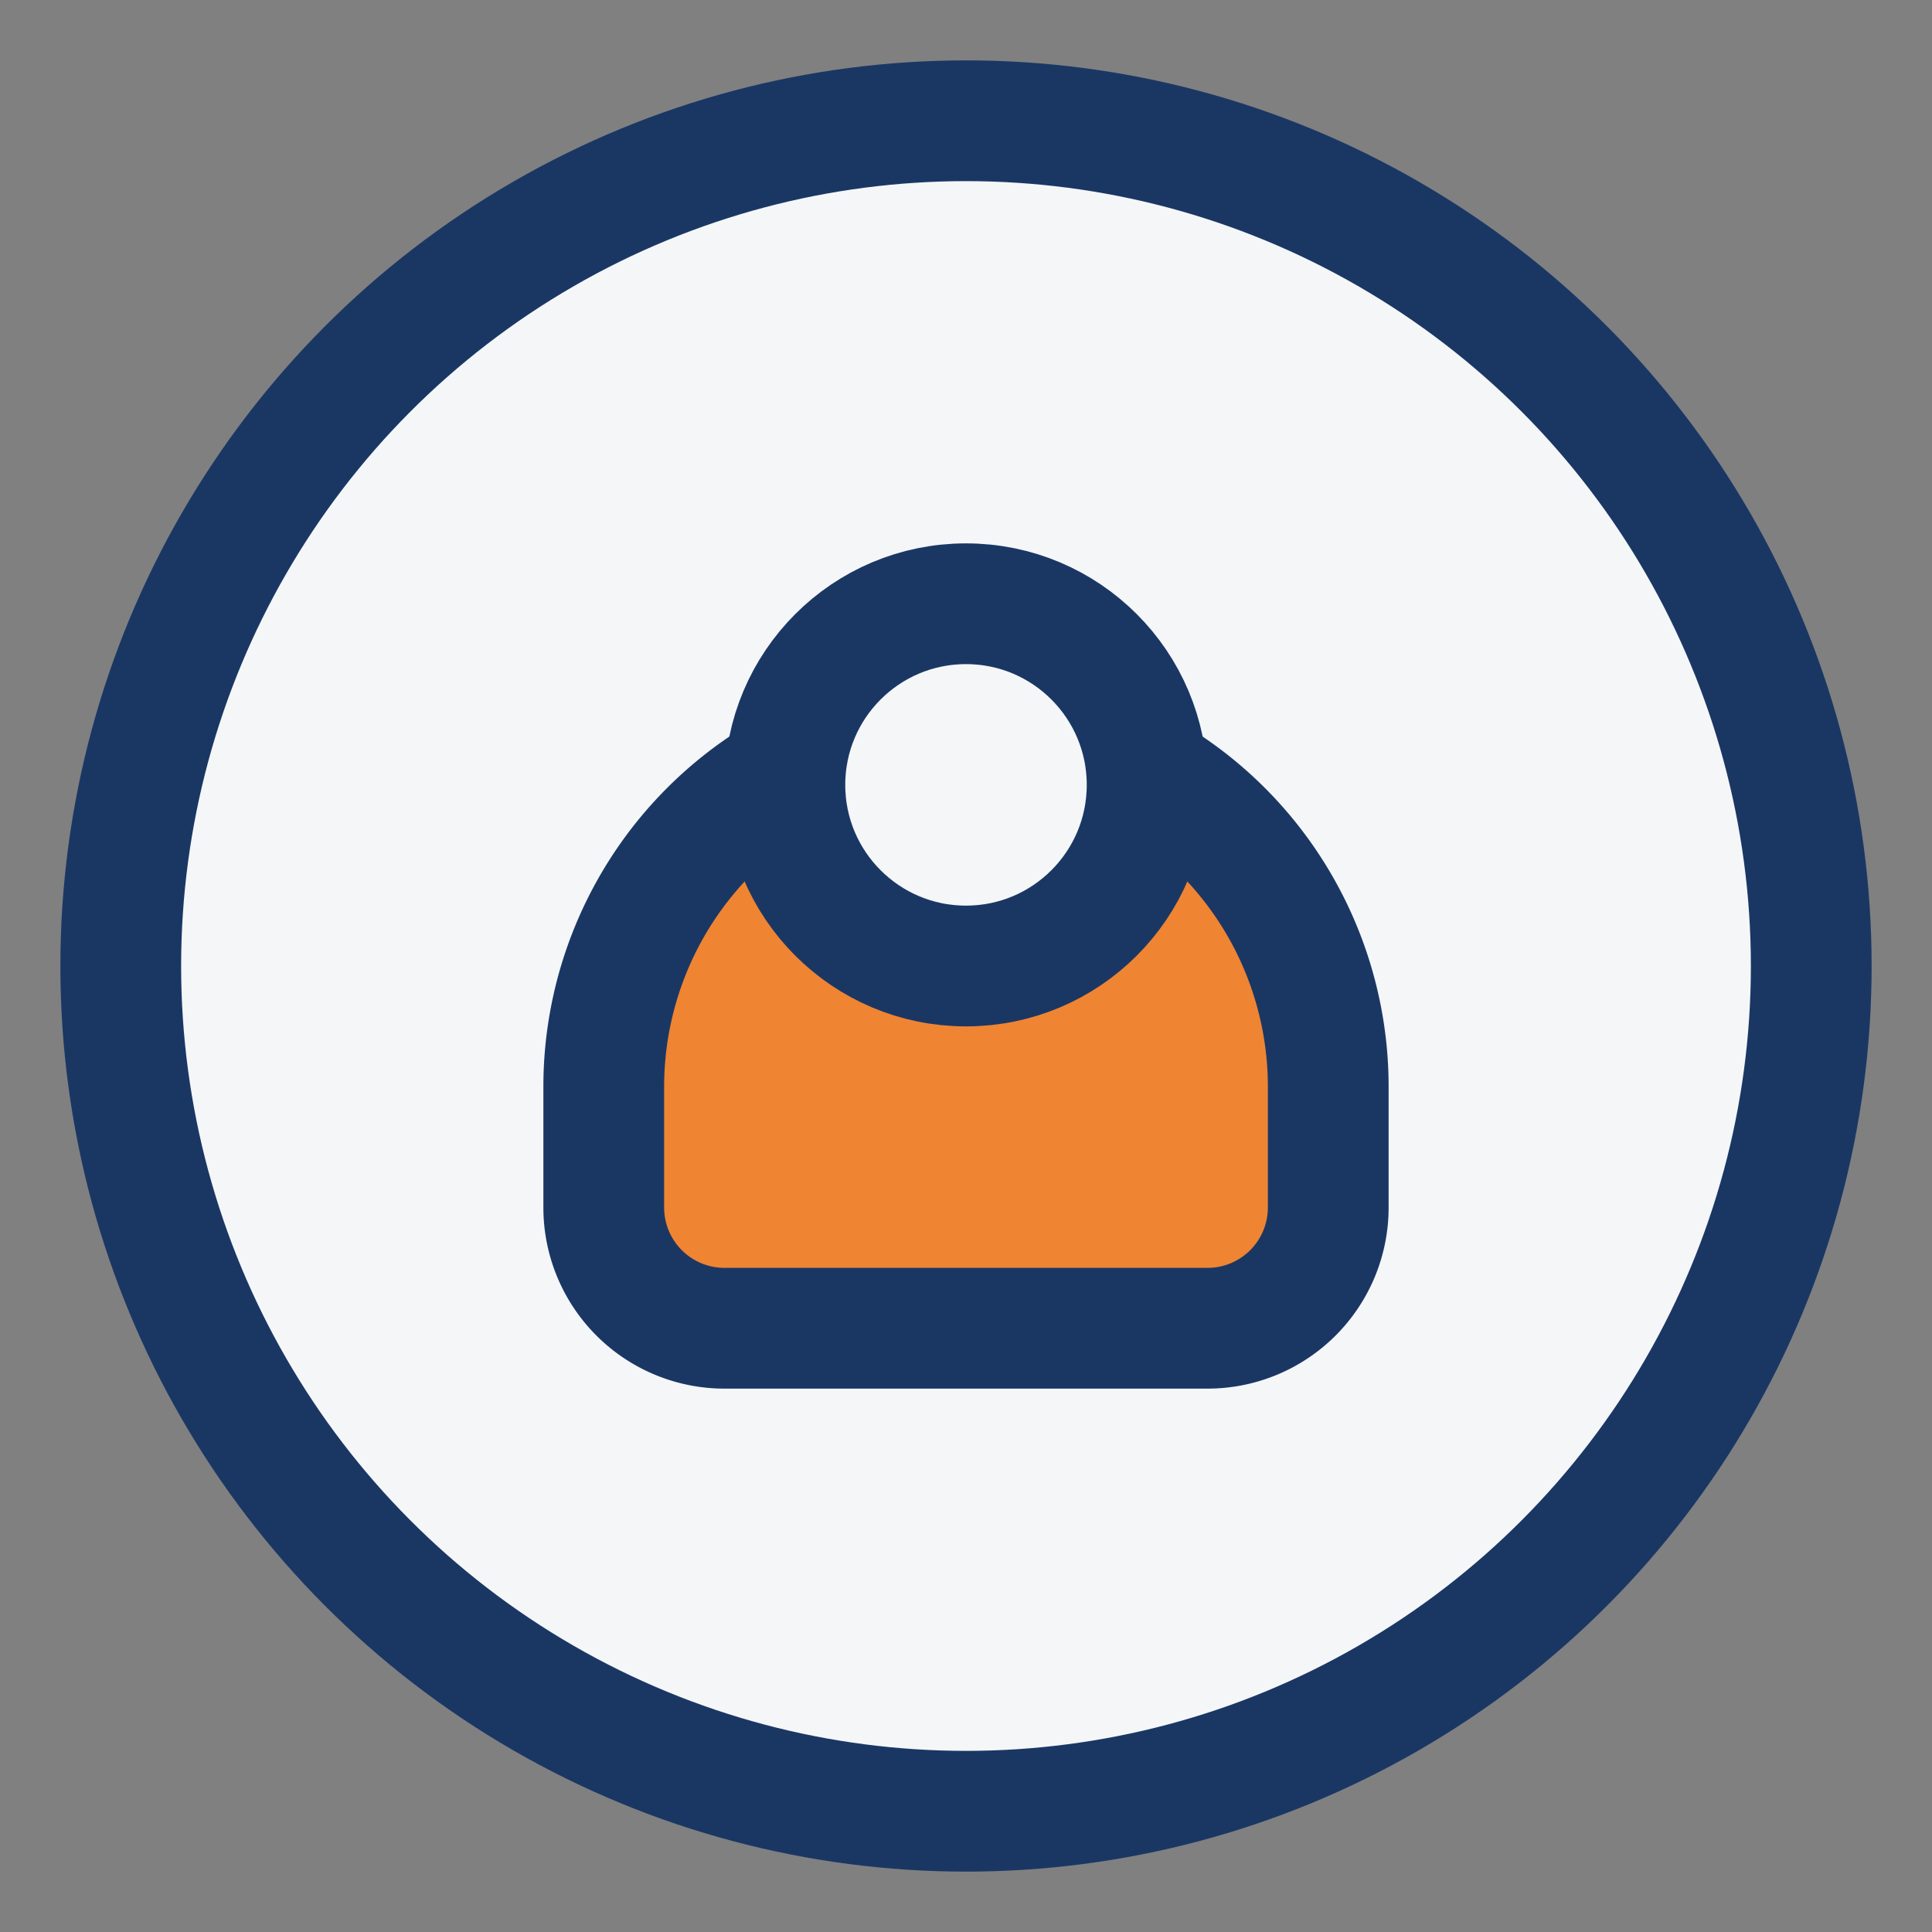 <?xml version="1.0" encoding="UTF-8"?>
<svg xmlns="http://www.w3.org/2000/svg" width="32" height="32" viewBox="0 0 32 32"><rect x="0" y="0" width="32" height="32" fill="#808080" stroke="none"/><circle cx="16" cy="16" r="14" fill="#F4F6F8" stroke="#1A3764" stroke-width="2"/><path d="M10 18a6 6 0 0 1 12 0v2a2 2 0 0 1-2 2h-8a2 2 0 0 1-2-2v-2z" fill="#EF8432" stroke="#1A3764" stroke-width="2"/><circle cx="16" cy="13" r="3" fill="#F4F6F8" stroke="#1A3764" stroke-width="2"/></svg>